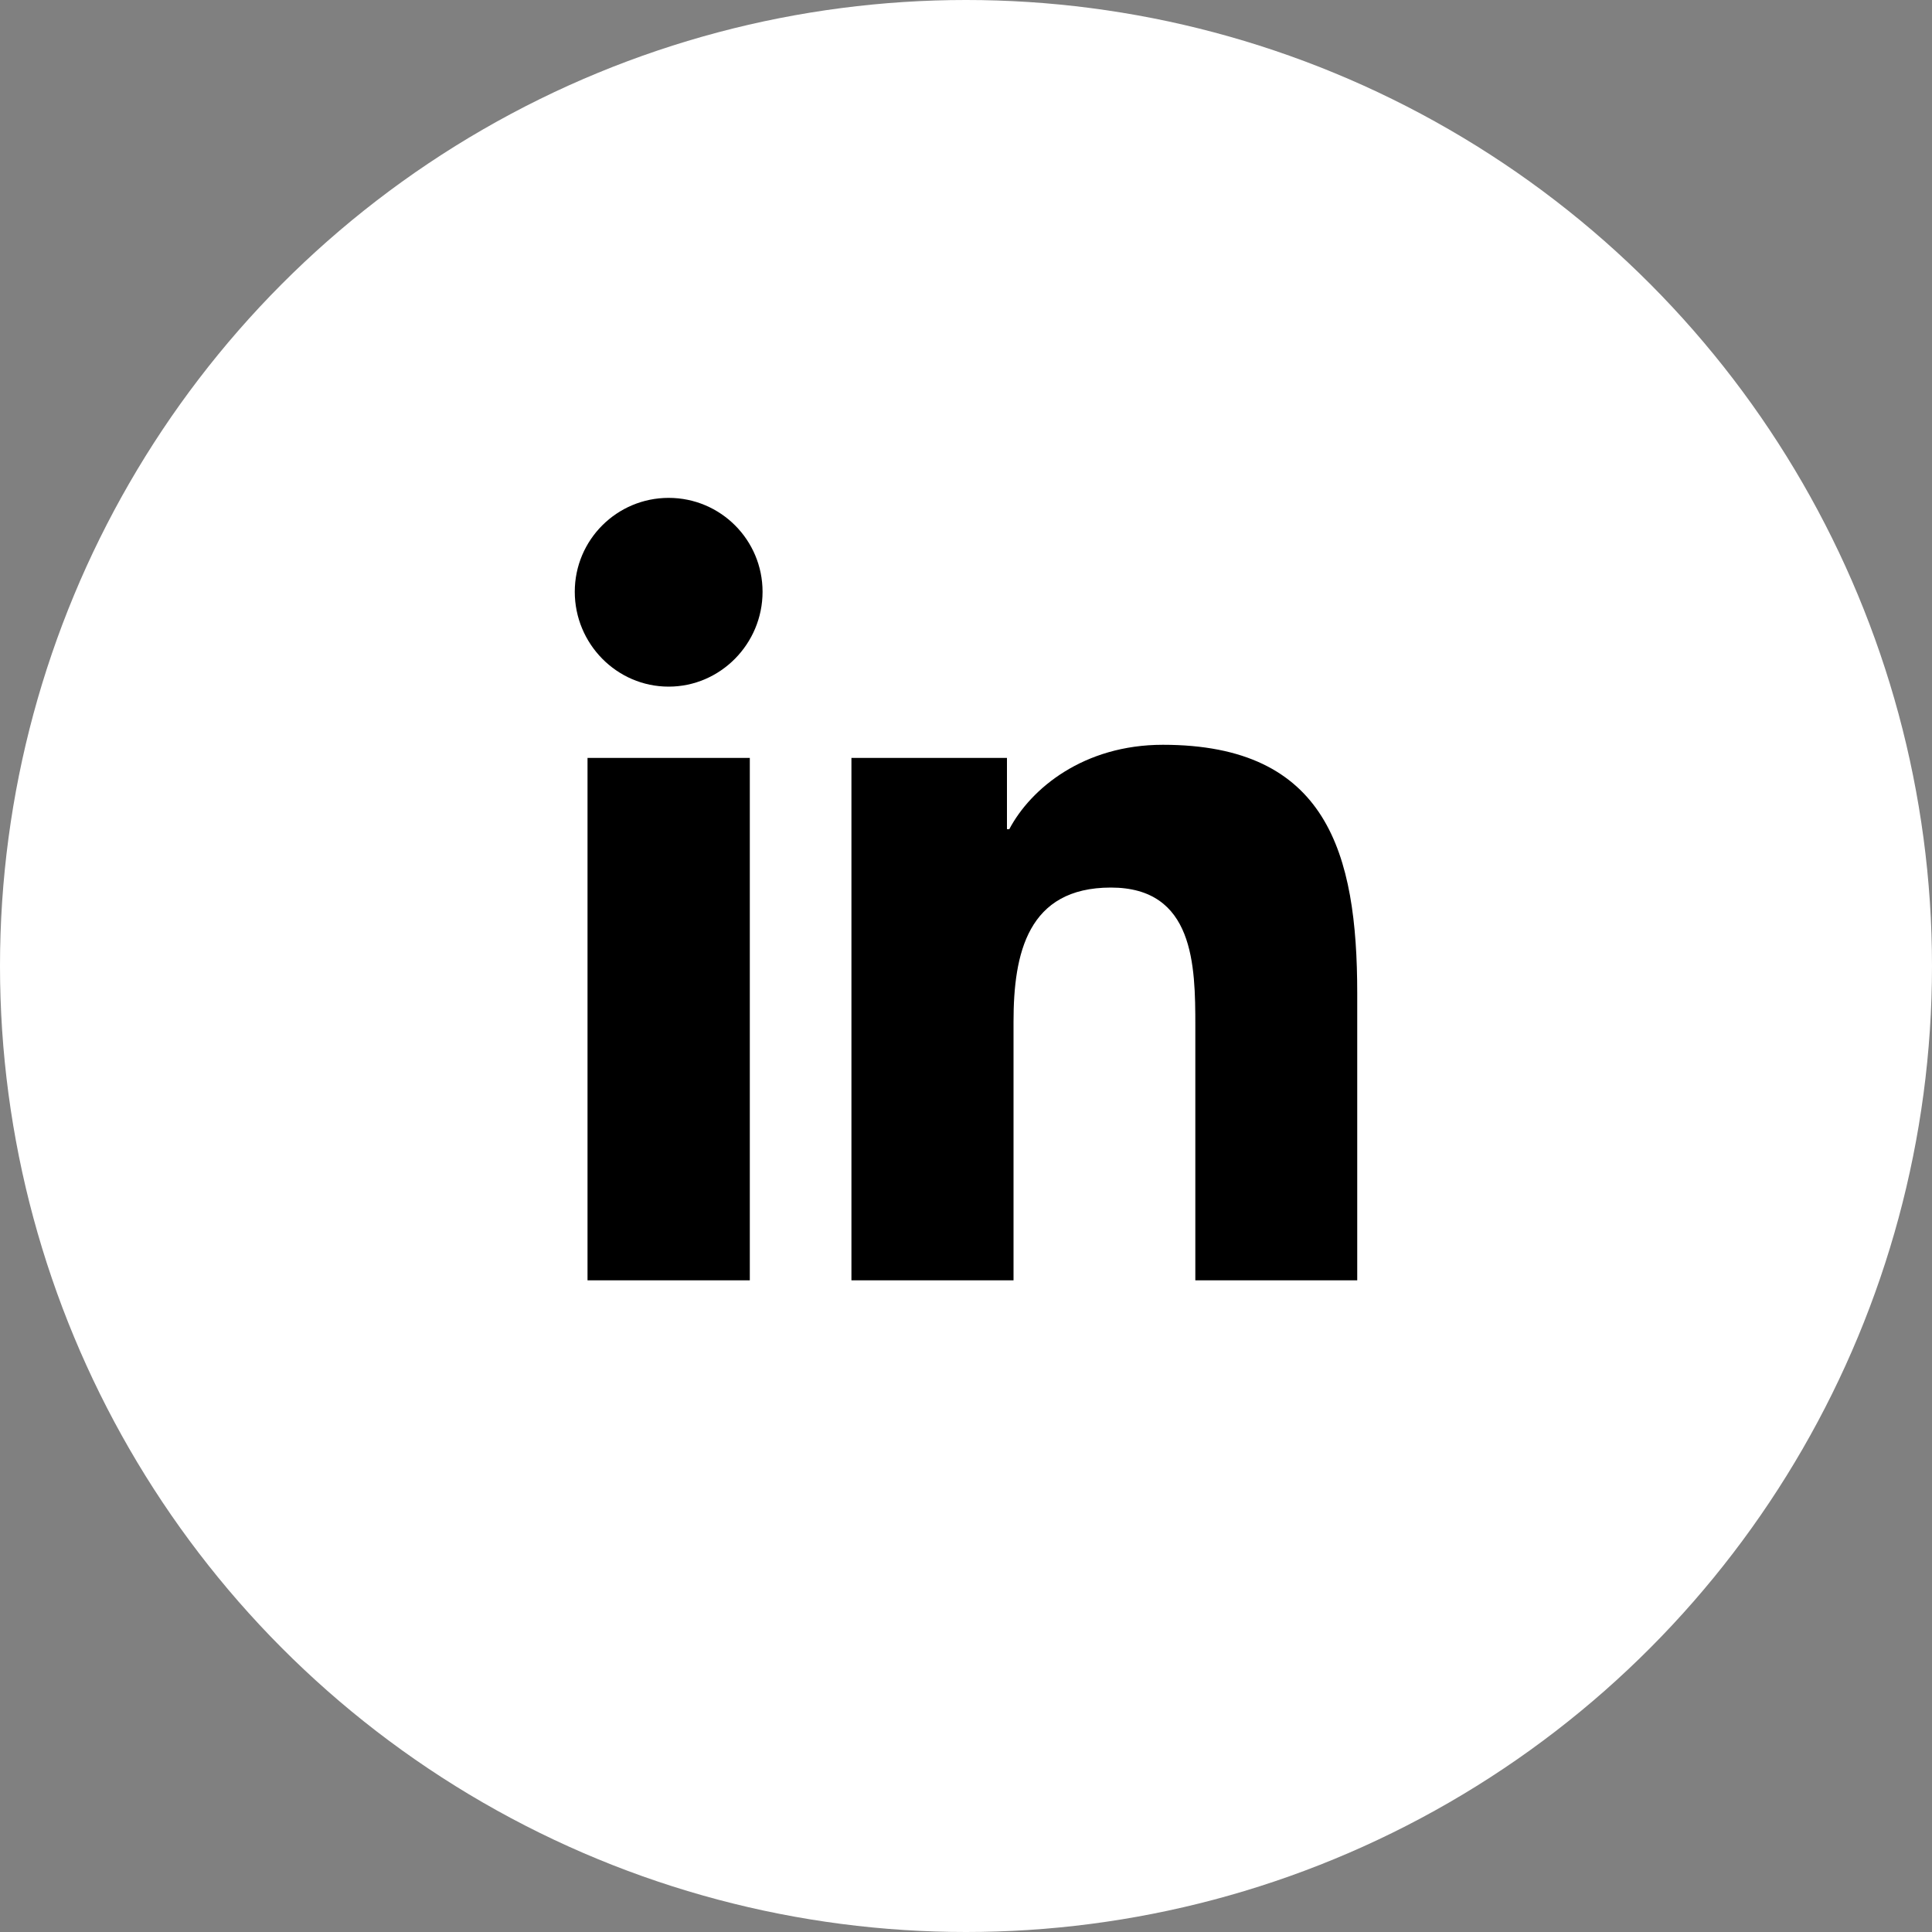 <?xml version="1.0" encoding="UTF-8"?><svg id="Layer_1" xmlns="http://www.w3.org/2000/svg" viewBox="0 0 100 100"><rect x="0" y="0" width="100" height="100" fill="#808080" stroke="none"/><defs><style>.cls-1,.cls-2{isolation:isolate;}.cls-2{fill:#fff;}</style></defs><circle class="cls-2" cx="50" cy="50" r="50"/><path class="cls-1" d="M38.81,66.27h-8.4v-27.04h8.4v27.04Zm-4.2-30.73c-2.69,0-4.86-2.22-4.86-4.91,0-2.69,2.18-4.86,4.86-4.86,2.69,0,4.86,2.18,4.86,4.86,0,2.69-2.18,4.91-4.86,4.91Zm35.64,30.73h-8.38v-13.17c0-3.14-.06-7.16-4.37-7.16s-5.04,3.41-5.04,6.94v13.39h-8.39v-27.04h8.05v3.69h.12c1.12-2.12,3.86-4.37,7.95-4.37,8.5,0,10.06,5.6,10.06,12.87v14.86h0Z"/></svg>